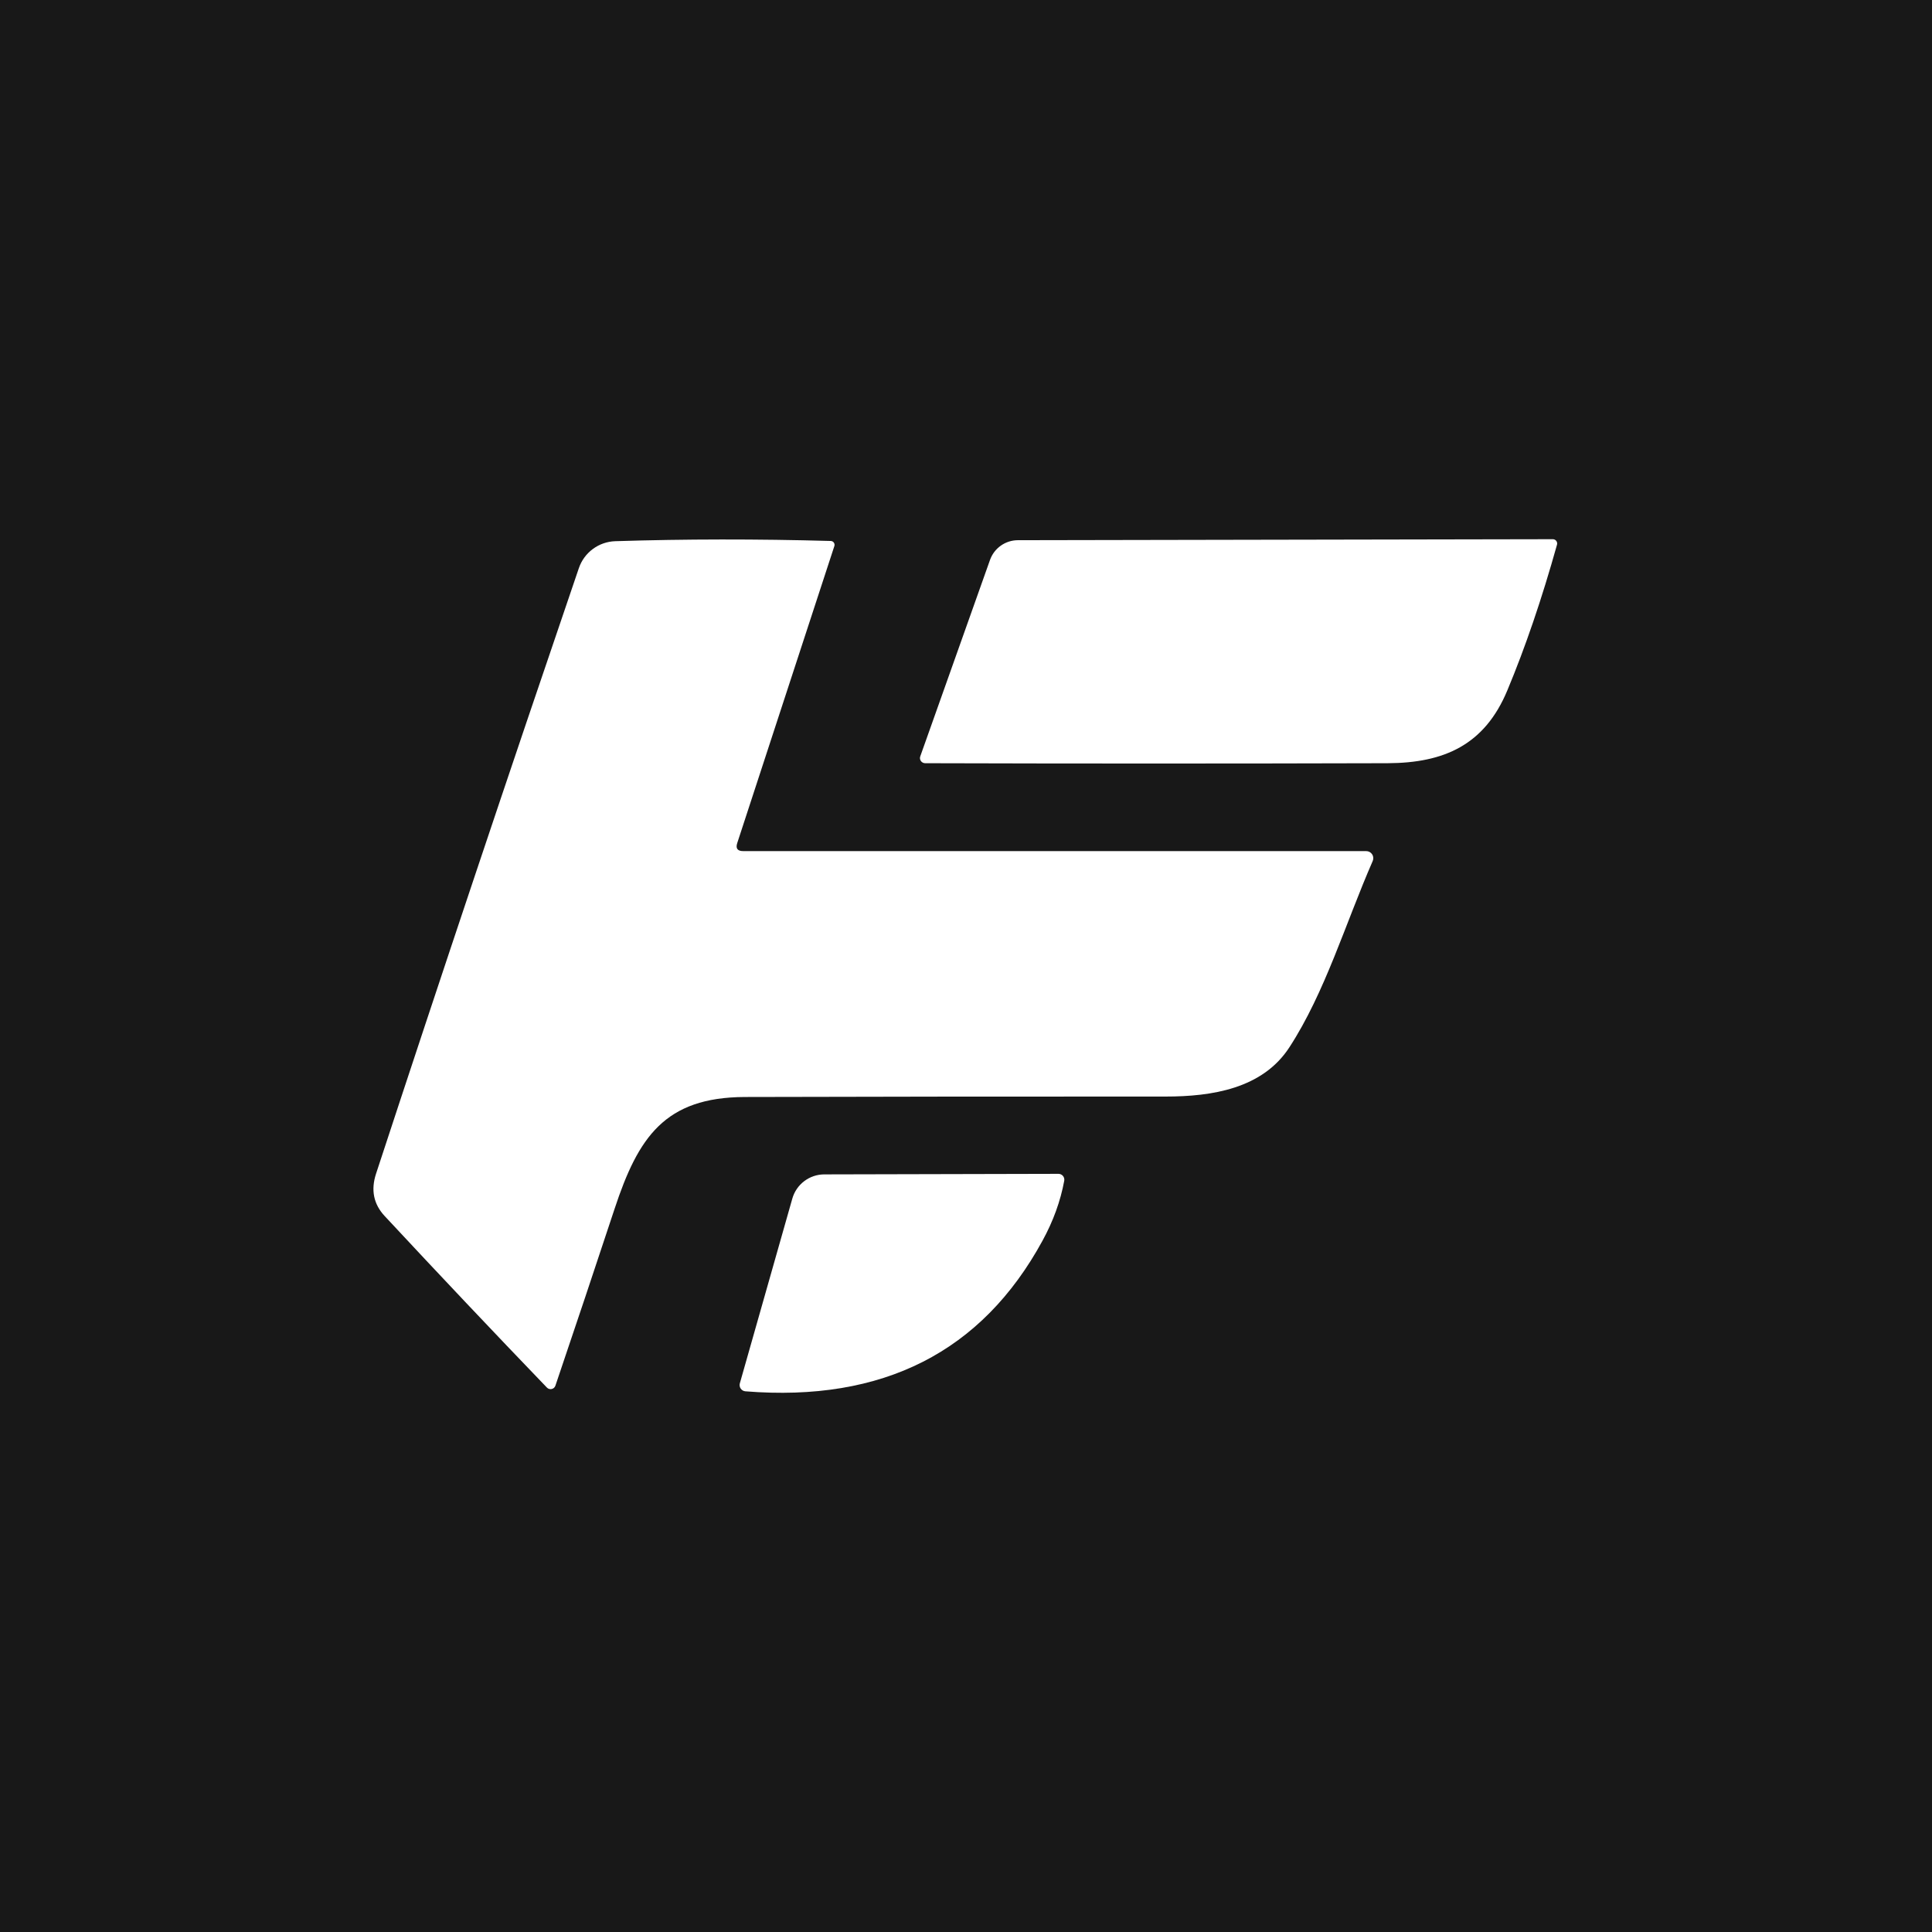 <svg xmlns="http://www.w3.org/2000/svg" width="1014" height="1014" viewBox="0 0 1014 1014" fill="none"><rect width="1014" height="1014" fill="#181818"></rect><path d="M390.092 446.698H717.024C717.645 446.692 718.258 446.843 718.806 447.137C719.354 447.43 719.819 447.855 720.16 448.375C720.501 448.895 720.706 449.492 720.756 450.111C720.806 450.73 720.7 451.352 720.448 451.92C706.115 484.706 695.437 520.916 676.752 549.64C662.651 571.4 636.074 575.52 611.703 575.52C533.983 575.482 460.384 575.559 390.905 575.752C348.892 575.927 334.966 596.875 322.548 634.477C312.257 665.619 301.909 696.548 291.502 727.264C291.356 727.701 291.099 728.092 290.756 728.4C290.414 728.708 289.997 728.922 289.547 729.021C289.098 729.121 288.63 729.102 288.189 728.967C287.749 728.832 287.351 728.585 287.034 728.251C259.335 699.469 230.96 669.468 201.907 638.249C196.065 631.982 194.556 624.554 197.381 615.966C231.192 512.946 266.666 407.026 303.804 298.203C305.17 294.182 307.729 290.673 311.14 288.144C314.551 285.614 318.652 284.184 322.896 284.044C359.608 282.884 397.307 282.845 435.993 283.928C436.313 283.93 436.629 284.008 436.913 284.155C437.198 284.303 437.443 284.515 437.63 284.775C437.817 285.036 437.939 285.336 437.988 285.653C438.036 285.97 438.008 286.293 437.908 286.597L386.959 442.403C385.992 445.266 387.036 446.698 390.092 446.698Z" fill="white"></path><path d="M791.125 362.325C779.171 391.049 757.875 400.45 728.28 400.566C645.416 400.798 564.505 400.798 485.548 400.566C485.111 400.561 484.681 400.454 484.294 400.252C483.907 400.051 483.574 399.762 483.324 399.409C483.073 399.056 482.913 398.651 482.856 398.226C482.798 397.801 482.846 397.369 482.995 396.968L519.611 293.852C520.683 290.842 522.657 288.236 525.263 286.388C527.869 284.54 530.981 283.54 534.176 283.522L814.975 283C815.329 282.995 815.68 283.073 815.999 283.228C816.318 283.383 816.596 283.611 816.81 283.894C817.025 284.176 817.17 284.505 817.234 284.854C817.298 285.202 817.28 285.561 817.18 285.902C809.21 314.374 800.526 339.849 791.125 362.325Z" fill="white"></path><path d="M547.178 651.132C515.301 709.625 463.327 735.989 391.256 730.225C390.767 730.191 390.292 730.049 389.865 729.809C389.438 729.569 389.069 729.237 388.786 728.837C388.503 728.437 388.312 727.98 388.228 727.497C388.143 727.015 388.166 726.519 388.297 726.047L415.86 629.024C416.902 625.391 419.094 622.194 422.108 619.913C425.121 617.632 428.793 616.39 432.572 616.373L555.534 616.083C555.987 616.084 556.434 616.184 556.844 616.377C557.253 616.57 557.615 616.852 557.903 617.201C558.191 617.55 558.399 617.959 558.511 618.398C558.623 618.836 558.637 619.294 558.552 619.739C556.579 630.416 552.787 640.881 547.178 651.132Z" fill="white"></path></svg>